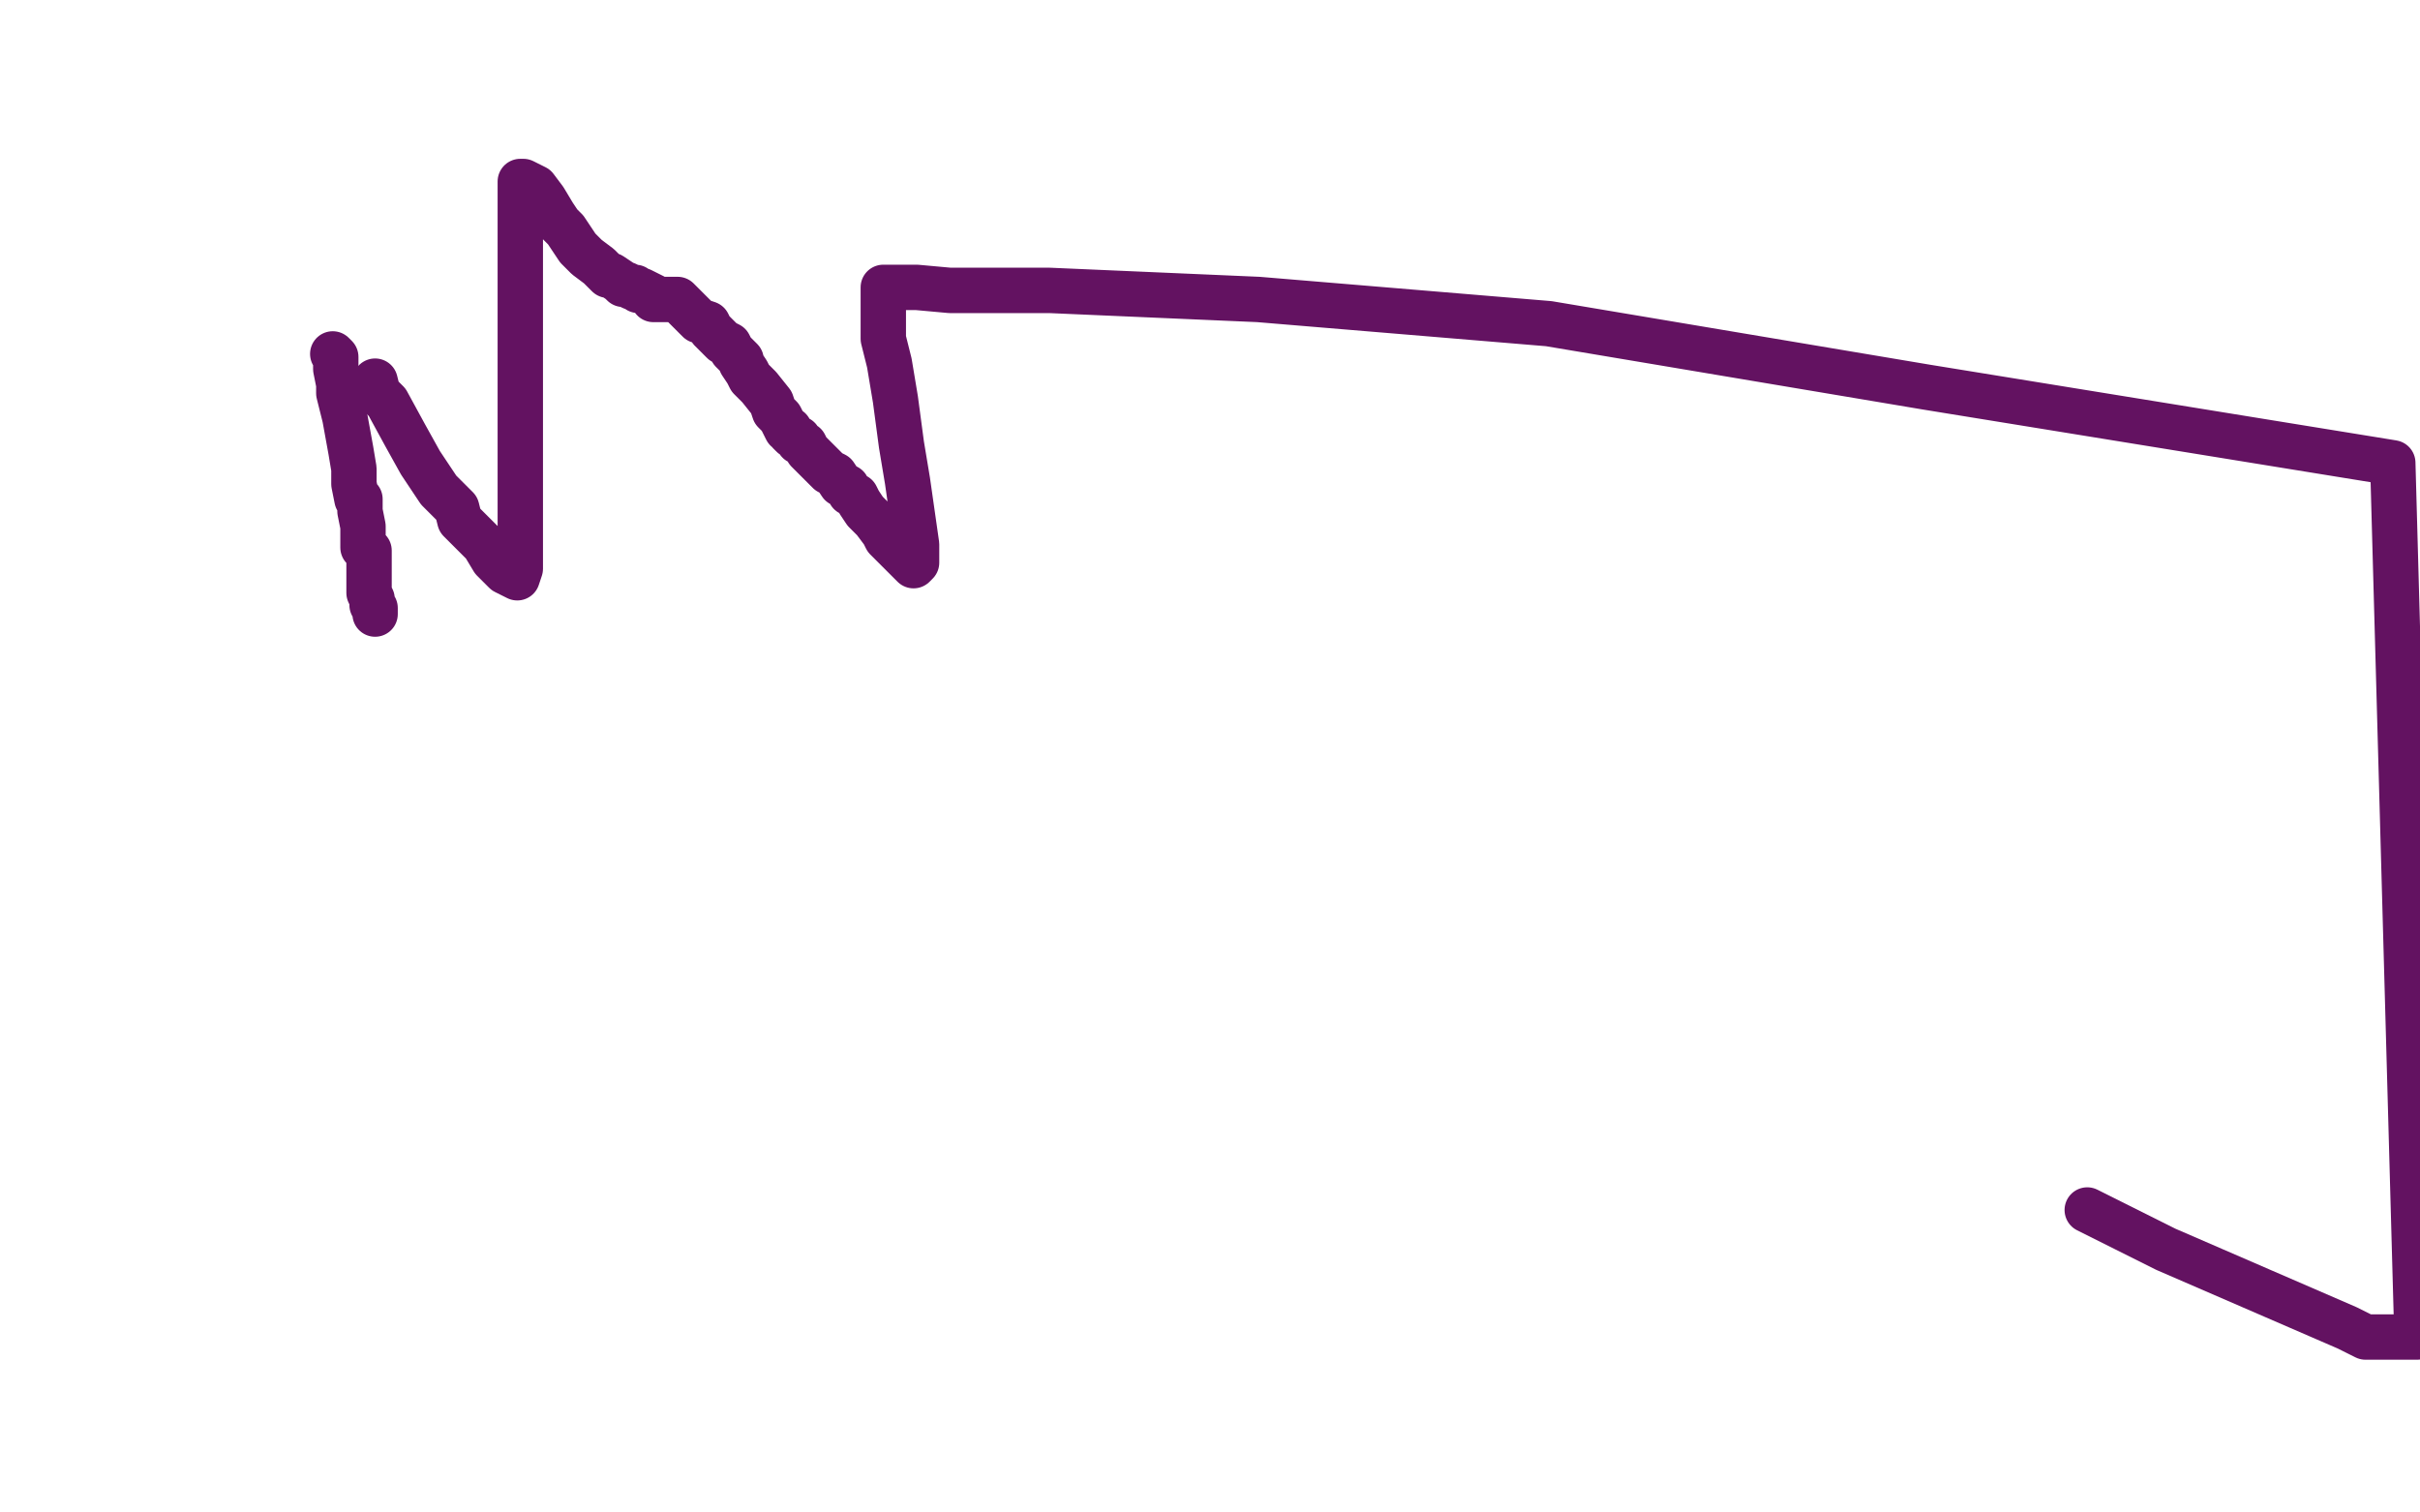 <?xml version="1.0" standalone="no"?>
<!DOCTYPE svg PUBLIC "-//W3C//DTD SVG 1.1//EN"
"http://www.w3.org/Graphics/SVG/1.1/DTD/svg11.dtd">

<svg width="800" height="500" version="1.1" xmlns="http://www.w3.org/2000/svg" xmlns:xlink="http://www.w3.org/1999/xlink" style="stroke-antialiasing: false"><desc>This SVG has been created on https://colorillo.com/</desc><rect x='0' y='0' width='800' height='500' style='fill: rgb(255,255,255); stroke-width:0' /><polyline points="110,117 111,118 111,118 111,122 111,122 112,127 112,127 112,130 112,130 114,138 114,138 116,149 116,149 117,155 117,155 117,160 117,160 118,165 119,165 119,167 119,169 120,174 120,175 120,177 120,180 120,181 122,182 122,184 122,189 122,193 122,196 123,198 123,200 124,201 124,202 124,203" style="fill: none; stroke: #631261; stroke-width: 15; stroke-linejoin: round; stroke-linecap: round; stroke-antialiasing: false; stroke-antialias: 0; opacity: 1.0"/>
<polyline points="124,126 125,130 125,130 128,133 128,133 134,144 134,144 139,153 139,153 145,162 145,162 151,168 151,168 152,172 152,172 153,173 153,173 155,175 156,176 158,178 160,180 163,185 166,188 167,189 169,190 171,191 172,188 172,182 172,169 172,146 172,122 172,100 172,84 172,74 172,66 172,65 172,63 172,62 172,61 172,60 173,60 177,62 180,66 183,71 185,74 187,76 191,82 194,85 198,88 201,91 202,91 205,93 206,94 207,94 209,95 210,95 211,96 212,96 214,97 216,98 216,99 217,99 219,99 220,99 224,99 228,103 230,105 231,106 234,107 235,109 238,112 239,113 241,114 242,116 245,119 245,120 247,123 248,125 251,128 255,133 256,136 258,138 259,140 260,142 261,142 261,143 262,144 264,145 264,146 266,147 267,149 268,150 270,152 271,153 274,156 276,157 278,160 280,161 281,163 283,164 284,166 286,169 289,172 292,176 293,178 296,181 299,184 300,185 301,186 302,187 303,186 303,180 302,173 300,159 298,147 296,132 294,120 292,112 292,104 292,99 292,98 292,97 292,95 293,95 303,95 314,96 347,96 416,99 512,107 637,128 791,153 799,442 795,442 791,442 790,442 782,442 776,439 716,413 690,400" style="fill: none; stroke: #631261; stroke-width: 15; stroke-linejoin: round; stroke-linecap: round; stroke-antialiasing: false; stroke-antialias: 0; opacity: 1.0"/>
</svg>
